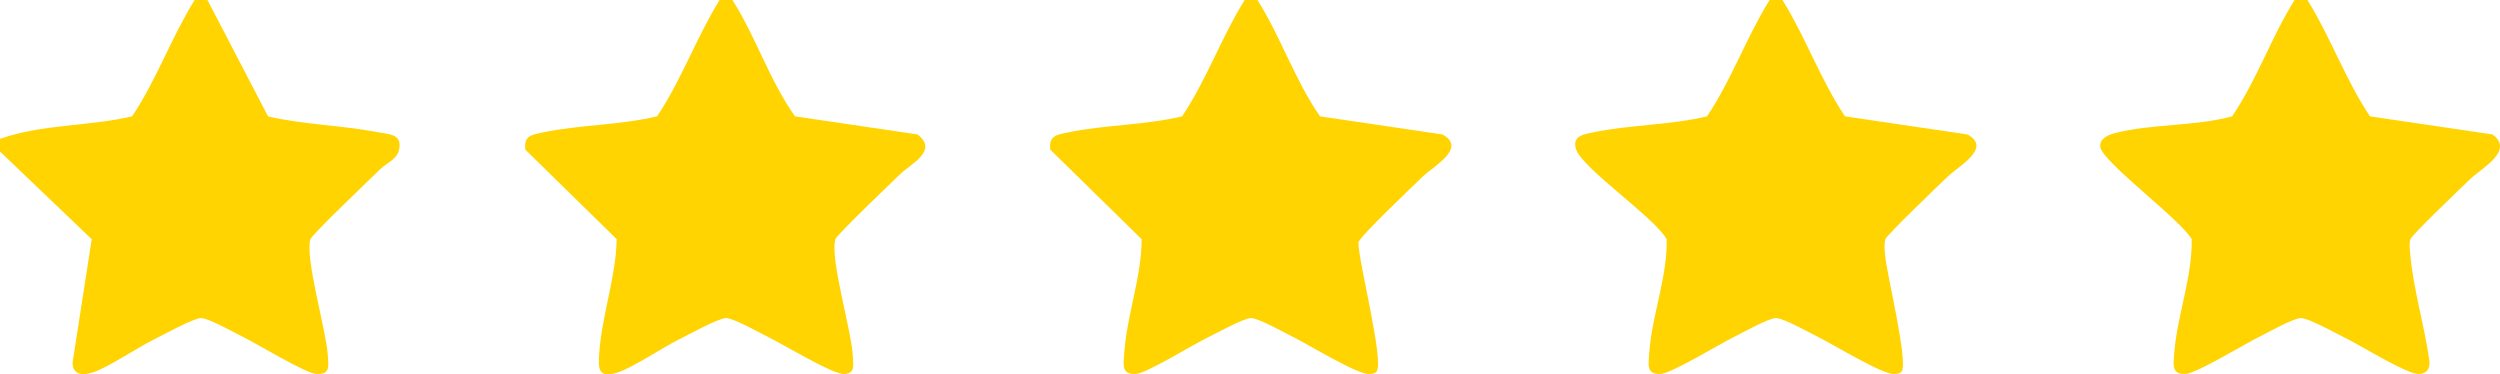 <svg width="541" height="81" viewBox="0 0 541 81" fill="none" xmlns="http://www.w3.org/2000/svg">
<g clip-path="url(#clip0_45_1058)">
<path d="M272.112 0C277.216 8.083 280.19 17.31 285.65 25.179L312.156 29.097C317.529 32.05 310.201 35.961 307.842 38.24C305.877 40.14 294.291 51.14 293.961 52.439C293.961 56.68 299.541 78.073 297.915 80.369C297.539 80.901 296.813 80.911 296.22 80.934C293.721 81.033 282.988 74.482 279.88 72.95C278.012 72.028 272.335 68.83 270.723 68.83C269.111 68.83 262.442 72.513 260.46 73.495C257.595 74.915 248.055 80.805 245.776 80.921C242.568 81.079 243.124 78.836 243.304 76.246C243.864 68.212 247.049 59.825 247.055 51.758L227.298 32.4C226.898 29.367 228.631 29.183 231.069 28.667C238.991 26.999 247.848 27.095 255.8 25.182C261.096 17.287 264.301 8.1 269.337 0.003H272.109L272.112 0Z" fill="#FFD400"/>
<path d="M385.721 0C390.758 8.097 393.963 17.284 399.259 25.179L425.765 29.097C431.138 32.05 423.81 35.961 421.451 38.24C419.689 39.942 408.283 50.836 408.004 51.755C407.67 52.855 407.854 54.255 407.957 55.405C408.32 59.369 412.964 78.334 411.525 80.366C411.148 80.898 410.422 80.907 409.829 80.931C407.331 81.03 396.598 74.479 393.49 72.946C391.621 72.025 385.945 68.827 384.332 68.827C382.72 68.827 377.044 72.025 375.175 72.946C372.187 74.42 361.684 80.802 359.382 80.917C356.174 81.076 356.73 78.833 356.91 76.243C357.467 68.255 360.868 59.858 360.661 51.755C357.953 46.962 342.253 36.334 341.044 32.255C340.211 29.44 342.563 29.11 344.675 28.664C352.59 26.992 361.454 27.091 369.405 25.179C374.702 17.284 377.906 8.097 382.943 0H385.715L385.721 0Z" fill="#FFD400"/>
<path d="M158.5 -0C163.613 8.073 166.508 17.373 172.038 25.179L198.55 29.093C203.141 32.611 197.151 35.406 194.786 37.695C192.964 39.459 181.072 50.81 180.785 51.755C179.509 55.957 184.33 71.552 184.576 77.313C184.659 79.299 184.996 80.838 182.611 80.93C180.226 81.023 169.379 74.479 166.271 72.946C164.403 72.025 158.726 68.827 157.114 68.827C155.502 68.827 148.836 72.507 146.851 73.491C143.43 75.186 136.701 79.688 133.589 80.63C129.296 81.931 129.455 79.659 129.695 76.24C130.255 68.255 133.32 59.766 133.45 51.751L113.692 32.393C113.293 29.361 115.025 29.176 117.463 28.66C125.385 26.992 134.242 27.088 142.194 25.175C147.49 17.28 150.695 8.093 155.732 -0.003H158.503L158.5 -0Z" fill="#FFD400"/>
<path d="M499.331 0C504.367 8.097 507.572 17.284 512.868 25.179L539.381 29.093C544.185 32.638 537.006 36.377 534.508 38.789C532.795 40.441 521.896 50.836 521.613 51.755C521.296 52.782 521.489 53.816 521.569 54.85C522.159 62.418 524.801 70.891 525.763 78.529C525.693 80.058 525.03 80.858 523.441 80.934C520.996 81.05 511.173 74.961 508.208 73.491C506.226 72.507 499.587 68.827 497.945 68.827C496.303 68.827 490.656 72.025 488.787 72.946C485.799 74.42 475.296 80.802 472.994 80.917C469.803 81.076 470.323 78.833 470.523 76.243C471.132 68.391 474.453 59.835 474.28 51.758C471.935 47.573 454.99 35.056 454.51 31.845C454.22 29.903 456.402 29.13 457.838 28.763C465.586 26.781 475.143 27.349 483.021 25.179C488.398 17.31 491.472 8.077 496.559 0L499.331 0Z" fill="#FFD400"/>
<path d="M44.891 0L58.002 25.185C65.647 26.989 73.942 27.105 81.58 28.581C84.248 29.097 87.097 28.938 86.354 32.397C85.891 34.55 83.645 35.258 82.286 36.605C80.314 38.554 67.486 50.741 67.176 51.758C65.944 55.821 70.561 71.294 70.93 76.795C71.097 79.302 71.51 81.073 68.455 80.921C66.157 80.808 55.647 74.423 52.662 72.95C50.794 72.028 45.117 68.83 43.505 68.83C41.893 68.83 35.227 72.51 33.242 73.495C29.807 75.196 23.115 79.679 19.98 80.633C17.832 81.287 15.773 81.102 15.693 78.536L19.85 51.765L0 32.79V30.058C8.974 26.84 19.254 27.375 28.581 25.179C33.878 17.284 37.082 8.097 42.119 0H44.891Z" fill="#FFD400"/>
</g>
<defs>
<clipPath id="clip0_45_1058">
<rect width="541" height="81" fill="white"/>
</clipPath>
</defs>
</svg>
